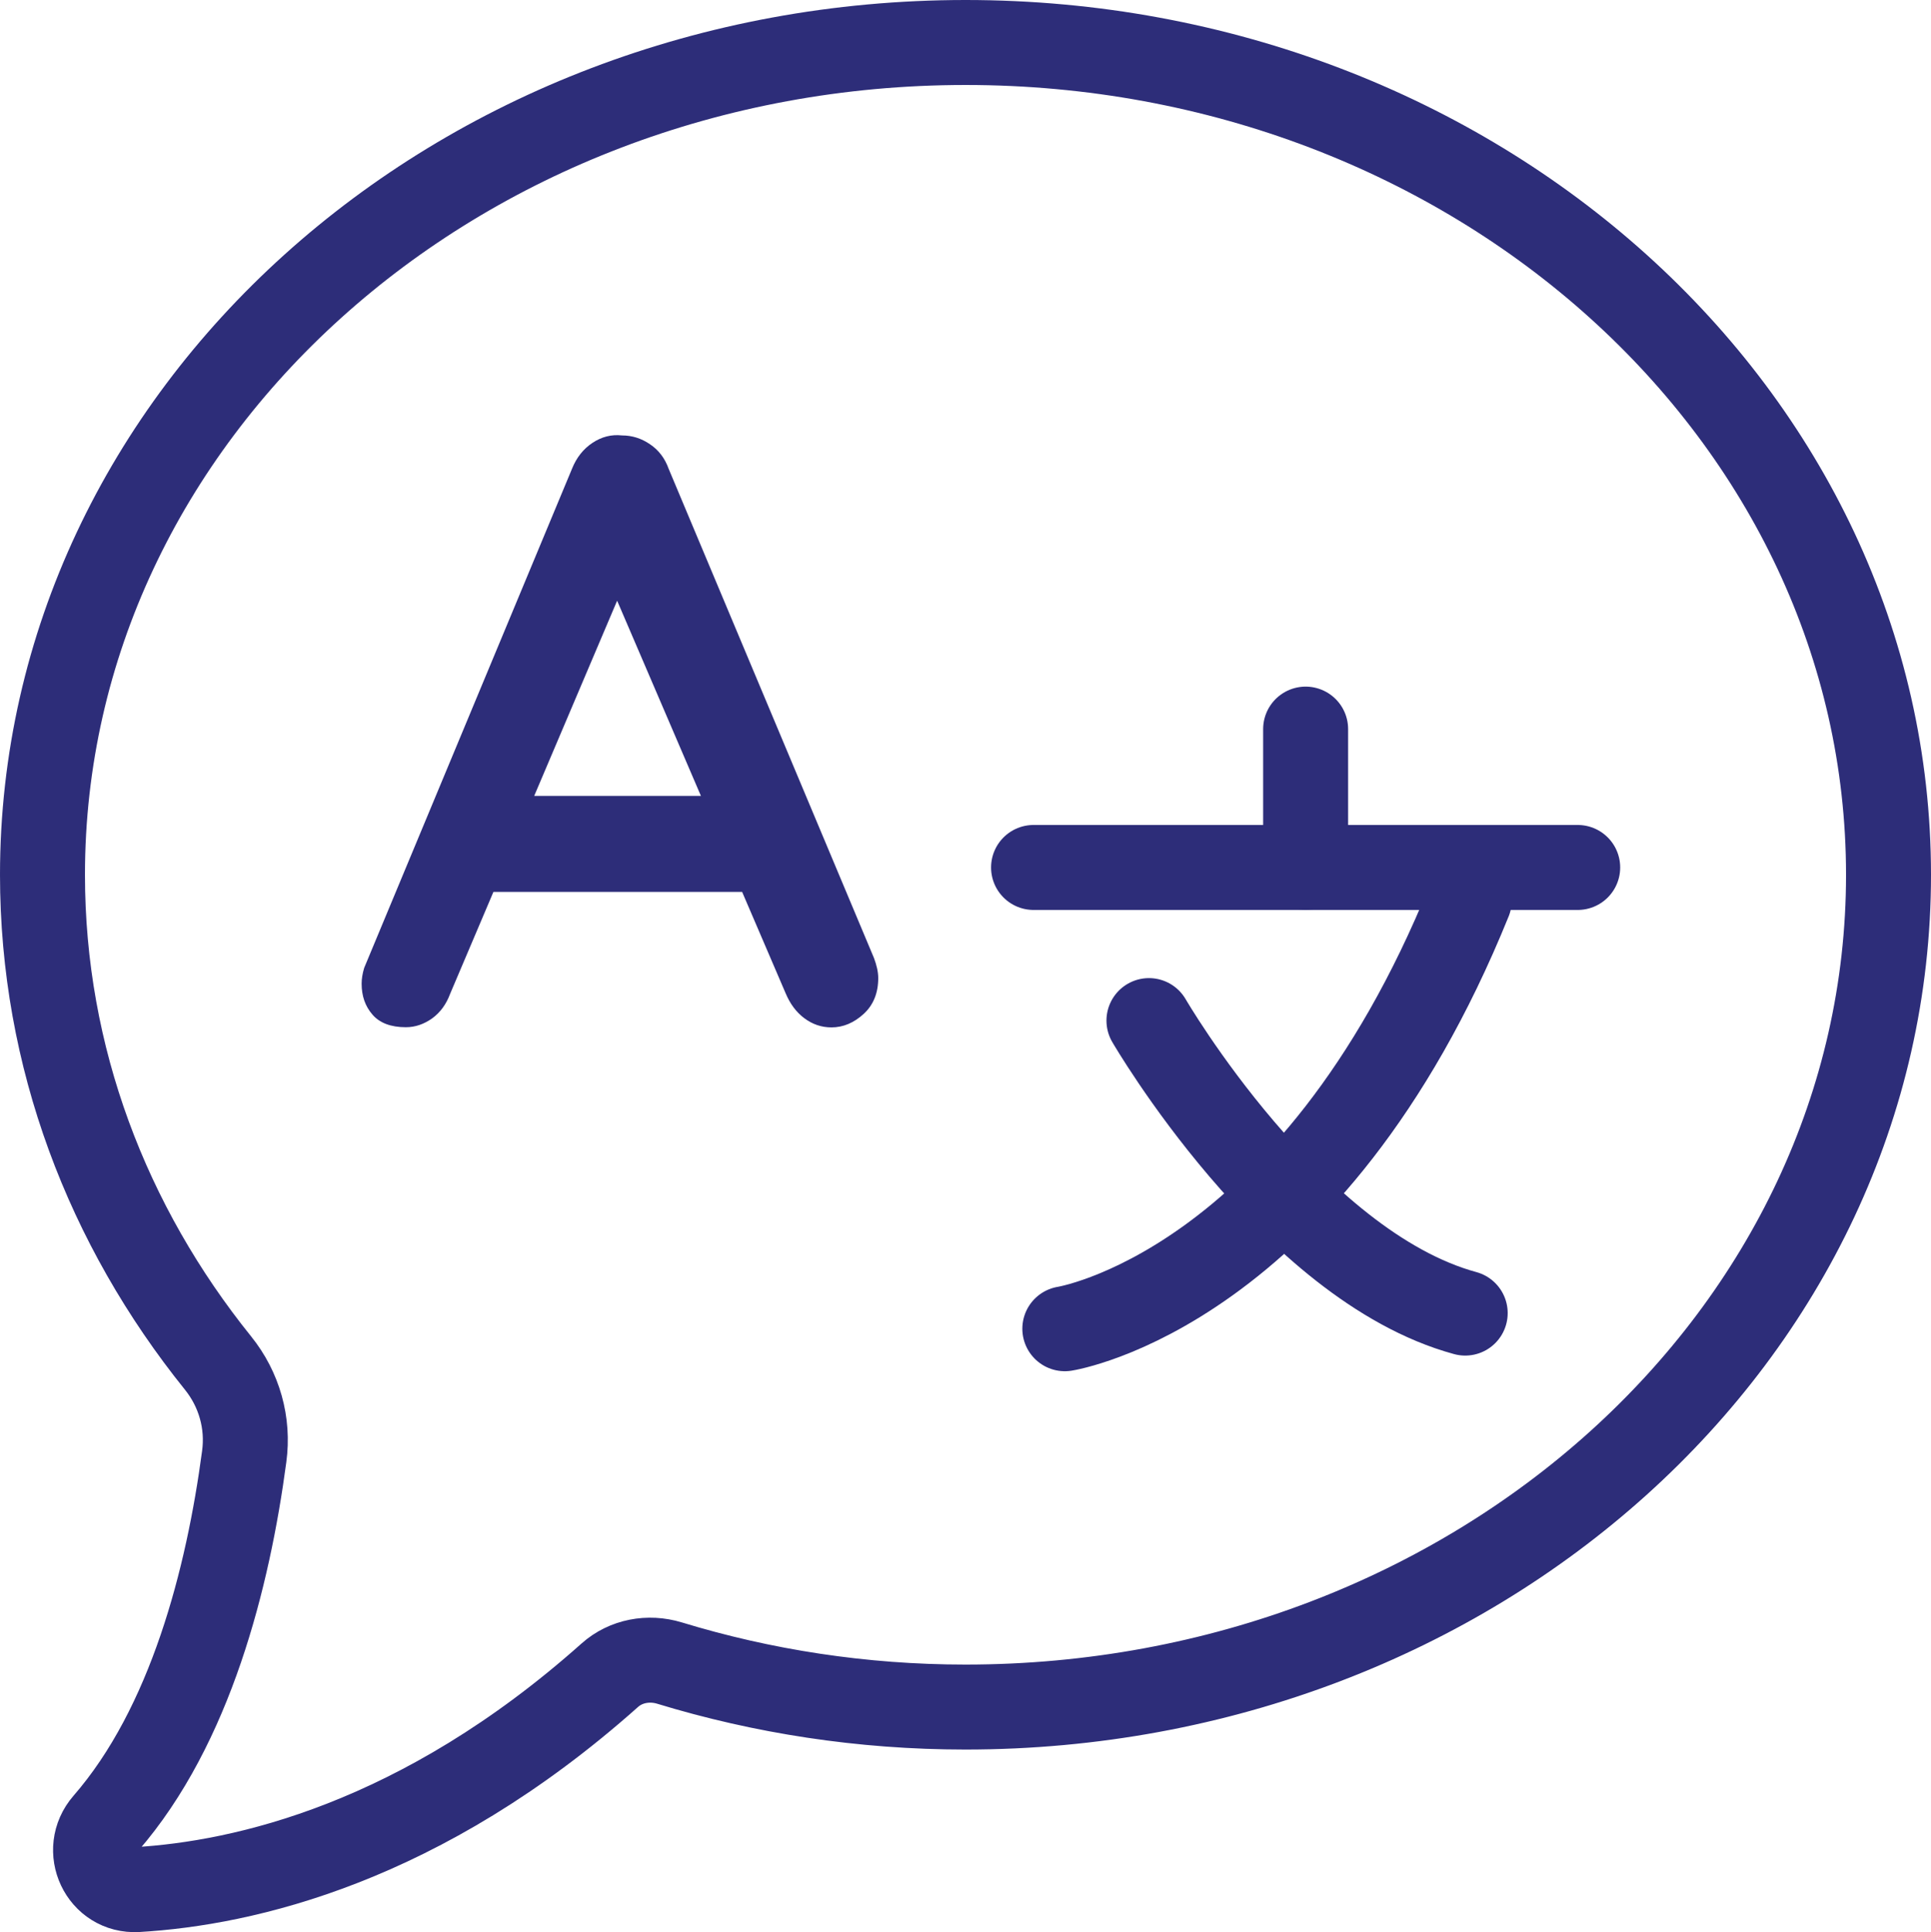 <?xml version="1.0" encoding="UTF-8"?>
<!-- Generator: Adobe Illustrator 25.4.1, SVG Export Plug-In . SVG Version: 6.00 Build 0)  -->
<svg xmlns="http://www.w3.org/2000/svg" xmlns:xlink="http://www.w3.org/1999/xlink" version="1.1" id="Calque_1" x="0px" y="0px" viewBox="0 0 113.63 113.68" style="enable-background:new 0 0 113.63 113.68;" xml:space="preserve">
<style type="text/css">
	.st0{fill:none;stroke:#2D2D79;stroke-width:5;stroke-miterlimit:10;}
	.st1{fill:#2D2D79;}
	.st2{fill:none;stroke:#2D2D79;stroke-width:5;stroke-linecap:round;stroke-miterlimit:10;}
</style>
<g>
	<path class="st0" d="M56.82,2.5c-30,0-54.32,21.92-54.32,48.97c0,10.73,3.83,20.66,10.33,28.73c1.25,1.55,1.81,3.53,1.54,5.5   c-0.95,7.13-3.15,15.84-8.15,21.59c-1.37,1.57-0.23,4.01,1.85,3.89c6.27-0.37,16.7-2.71,27.81-12.61c0.95-0.85,2.29-1.09,3.51-0.72   c5.47,1.67,11.33,2.59,17.42,2.59c30,0,54.32-21.92,54.32-48.97S86.81,2.5,56.82,2.5z"></path>
	<g>
		<path class="st1" d="M37.09,33.52L26.49,58.47c-0.23,0.62-0.58,1.1-1.06,1.45c-0.48,0.34-0.99,0.52-1.55,0.52    c-0.88,0-1.54-0.25-1.96-0.74c-0.43-0.49-0.64-1.1-0.64-1.82c0-0.29,0.05-0.6,0.15-0.93l12.23-29.37c0.26-0.65,0.66-1.16,1.2-1.52    c0.54-0.36,1.12-0.51,1.74-0.44c0.59,0,1.14,0.17,1.65,0.52c0.51,0.34,0.88,0.83,1.1,1.45l12.08,28.78    c0.16,0.43,0.25,0.82,0.25,1.18c0,0.88-0.29,1.59-0.86,2.11c-0.57,0.52-1.2,0.79-1.89,0.79c-0.59,0-1.12-0.18-1.6-0.54    c-0.48-0.36-0.84-0.85-1.1-1.47l-10.56-24.6L37.09,33.52z M28.01,52.48l2.7-5.65h13.26l0.93,5.65H28.01z"></path>
	</g>
	<path class="st2" d="M62.66,78.18c0,0,14.5-2.25,23.8-25.2"></path>
	<path class="st2" d="M67.61,60.05c0,0,8.37,14.42,18.61,17.21"></path>
	<line class="st2" x1="60.82" y1="51.04" x2="92.84" y2="51.04"></line>
	<line class="st2" x1="76.83" y1="51.04" x2="76.83" y2="42.9"></line>
</g>
</svg>
